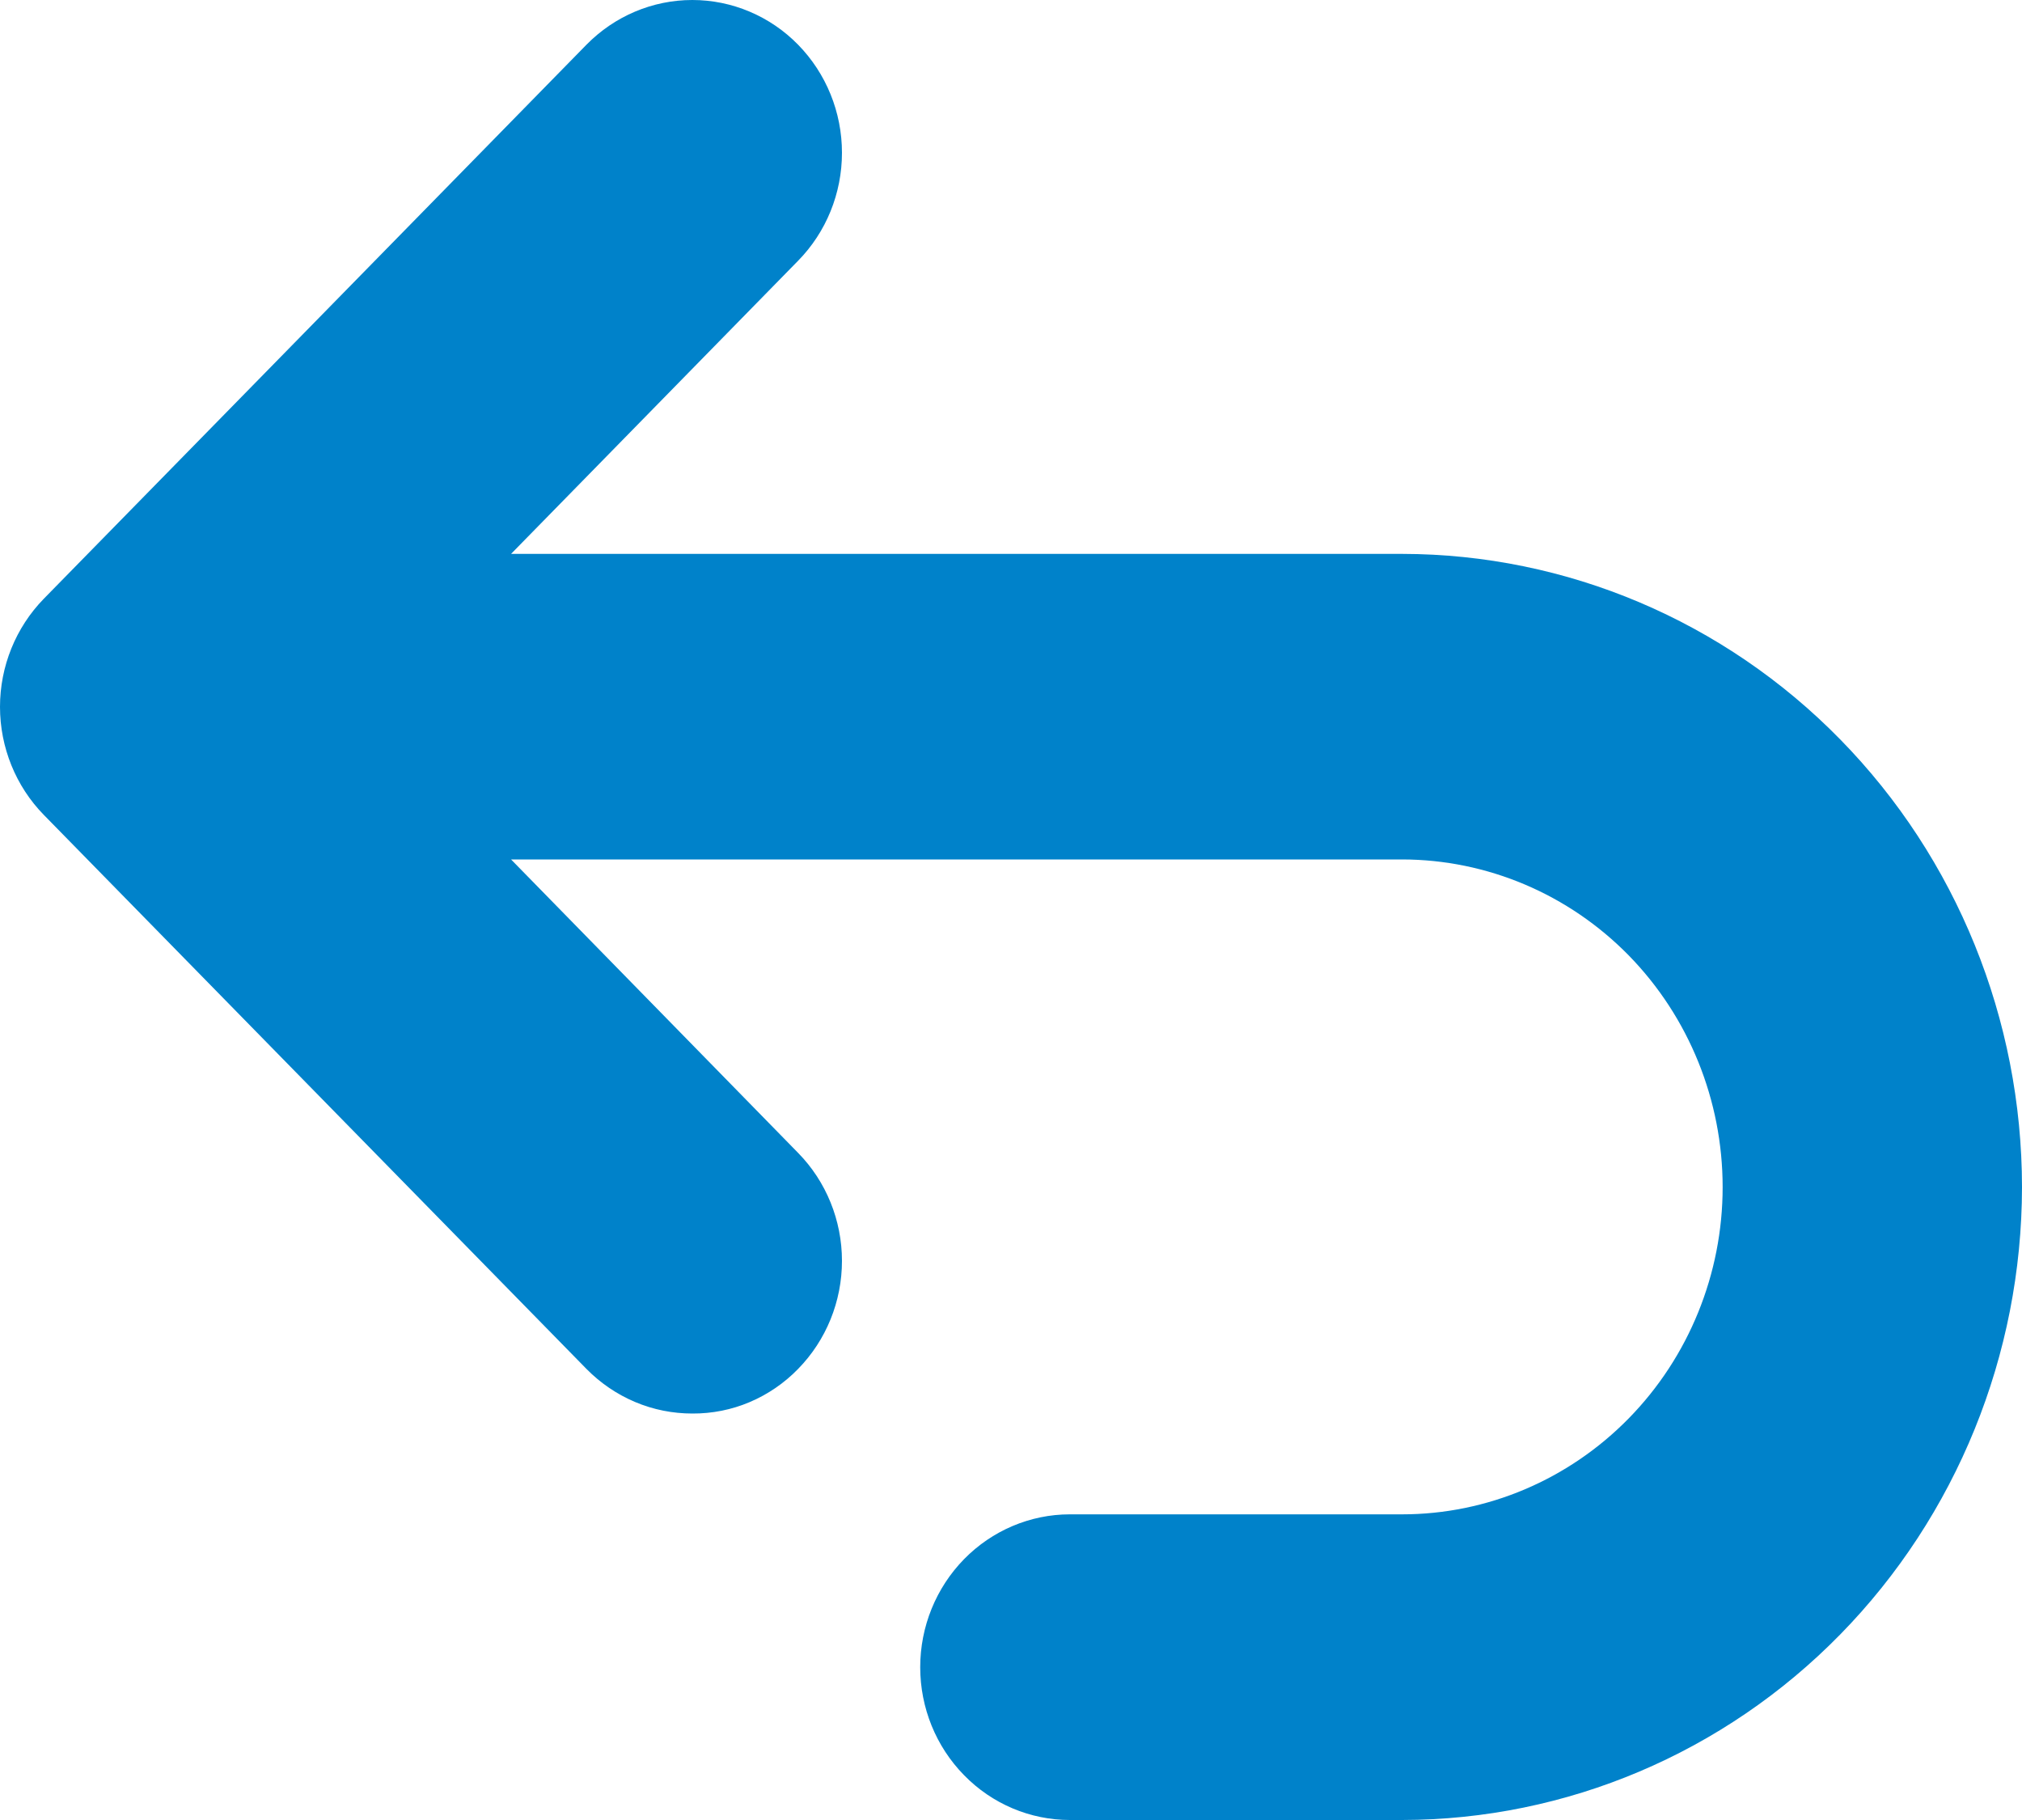 <svg width="20" height="18" viewBox="0 0 20 18" fill="none" xmlns="http://www.w3.org/2000/svg">
<path d="M13.869 5.478H5.055L7.894 2.579C8.172 2.296 8.328 1.912 8.328 1.511C8.328 1.11 8.172 0.726 7.894 0.442C7.617 0.159 7.24 0 6.848 0C6.455 0 6.079 0.159 5.801 0.442L0.433 5.922C0.156 6.206 0 6.59 0 6.991C0 7.391 0.156 7.776 0.433 8.059L5.801 13.539C5.939 13.679 6.102 13.79 6.282 13.866C6.462 13.942 6.654 13.98 6.849 13.98C7.043 13.981 7.236 13.943 7.415 13.867C7.594 13.791 7.757 13.68 7.894 13.539C8.172 13.255 8.328 12.871 8.328 12.47C8.328 12.07 8.172 11.685 7.894 11.402L5.055 8.5H13.869C14.71 8.501 15.516 8.843 16.111 9.45C16.705 10.058 17.039 10.882 17.039 11.741C17.039 12.599 16.704 13.422 16.11 14.028C15.515 14.635 14.709 14.977 13.869 14.977H10.582C10.19 14.977 9.813 15.137 9.536 15.42C9.258 15.704 9.102 16.088 9.102 16.489C9.102 16.89 9.258 17.274 9.536 17.557C9.813 17.841 10.19 18 10.582 18H13.869C15.494 17.998 17.053 17.338 18.202 16.165C19.352 14.991 19.998 13.4 20 11.741C19.999 10.08 19.353 8.488 18.203 7.314C17.054 6.14 15.495 5.48 13.869 5.478Z" fill="#0082CA"/>
</svg>
